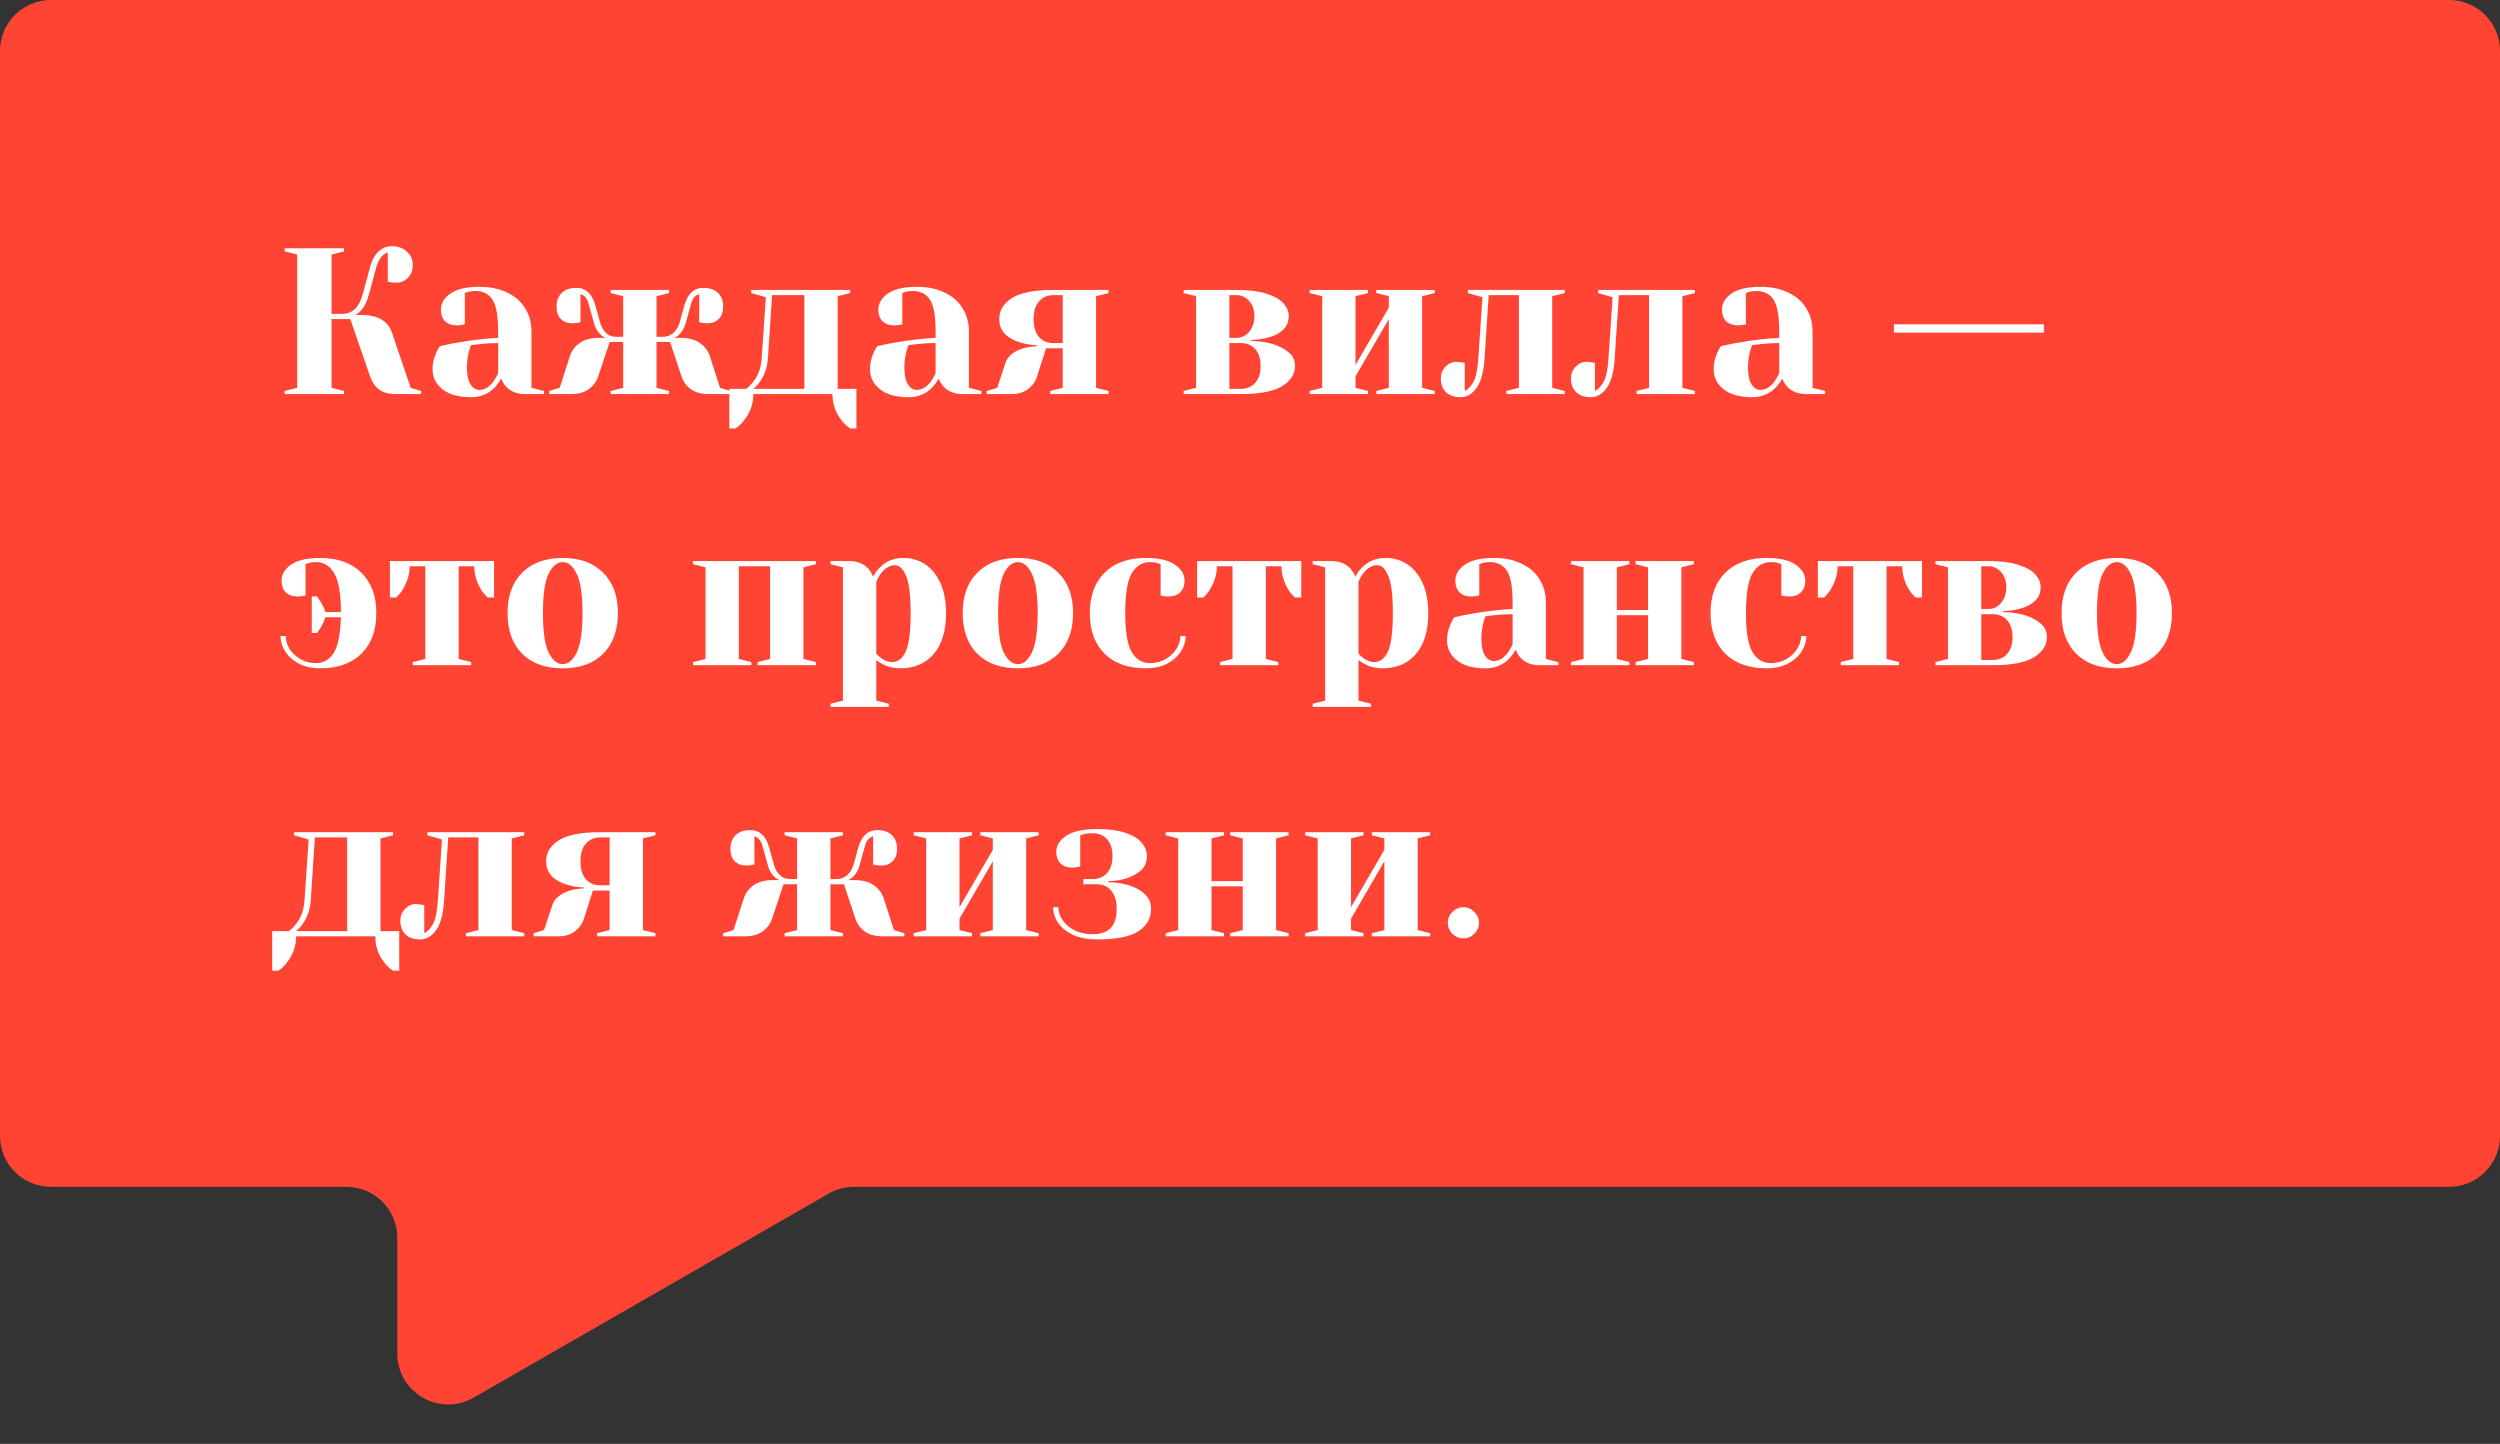 <?xml version="1.0" encoding="UTF-8"?> <svg xmlns="http://www.w3.org/2000/svg" width="793" height="458" viewBox="0 0 793 458" fill="none"><rect x="0" y="0" width="793" height="458" fill="#333333" stroke="none"/><path d="M0 16.157C0 7.234 7.234 0 16.157 0H776.843C785.766 0 793 7.234 793 16.157V360.302C793 369.225 785.766 376.459 776.843 376.459H270.903C268.078 376.459 265.302 377.199 262.852 378.607L150.233 443.331C139.461 449.522 126.025 441.746 126.025 429.323V392.616C126.025 383.692 118.791 376.459 109.868 376.459H16.157C7.234 376.459 0 369.225 0 360.302V16.157Z" fill="#FF4433"></path><path d="M90.303 124.009L94.267 123.018V80.74L90.303 79.749V78.758H109.13V79.749L105.167 80.74V99.567H108.47C111.773 99.567 113.975 97.475 115.076 93.291L117.388 84.703C117.916 82.677 118.775 81.07 119.964 79.881C121.197 78.692 122.65 78.097 124.324 78.097C126.262 78.097 127.847 78.67 129.08 79.815C130.313 80.916 130.93 82.325 130.93 84.043C130.93 85.716 130.424 87.081 129.411 88.138C128.398 89.151 127.143 89.658 125.645 89.658C125.029 89.658 124.412 89.614 123.796 89.526L123.003 89.328V80.079C122.254 80.255 121.549 80.762 120.889 81.598C120.228 82.391 119.722 83.426 119.37 84.703L117.057 93.291C116.397 95.713 115.516 97.475 114.415 98.576C113.931 99.104 113.38 99.545 112.763 99.897H114.415C119.788 99.897 123.091 101.769 124.324 105.512L130.269 123.018L133.572 124.009V125H125.645C123.311 125 121.505 124.516 120.228 123.547C118.951 122.578 118.004 121.191 117.388 119.385L111.112 101.218H105.167V123.018L109.13 124.009V125H90.303V124.009ZM149.424 125.991C145.505 125.991 142.488 125.154 140.374 123.481C138.26 121.807 137.203 119.671 137.203 117.073C137.203 115.355 137.578 113.66 138.326 111.986C138.634 111.193 139.031 110.467 139.515 109.806C141.321 109.366 143.281 108.969 145.395 108.617C150.151 107.824 154.357 107.34 158.012 107.164V105.182C158.012 100.293 157.418 96.924 156.229 95.075C155.039 93.225 153.212 92.3 150.746 92.3C149.821 92.3 149.028 92.41 148.367 92.63L147.443 92.961V102.87L146.584 103.068C145.879 103.156 145.285 103.2 144.8 103.2C143.303 103.2 142.092 102.76 141.167 101.879C140.286 100.954 139.846 99.743 139.846 98.246C139.846 96.22 140.859 94.502 142.884 93.093C144.954 91.684 148.015 90.979 152.067 90.979C155.502 90.979 158.453 91.596 160.919 92.829C163.429 94.018 165.323 95.691 166.6 97.849C167.921 99.963 168.582 102.407 168.582 105.182V123.018L172.545 124.009V125H166.6C163.958 125 161.91 124.185 160.456 122.556C159.84 121.895 159.355 121.058 159.003 120.045C158.386 121.146 157.66 122.137 156.823 123.018C154.841 125 152.375 125.991 149.424 125.991ZM152.067 123.679C153.696 123.679 155.172 122.798 156.493 121.036C156.977 120.376 157.484 119.495 158.012 118.394V108.815C155.986 108.815 154.049 108.925 152.199 109.146C150.834 109.322 149.909 109.432 149.424 109.476C149.204 109.96 148.984 110.621 148.764 111.458C148.323 113.131 148.103 114.783 148.103 116.412C148.103 118.878 148.477 120.706 149.226 121.895C149.975 123.084 150.922 123.679 152.067 123.679ZM174.228 124.009L177.531 123.018L180.834 112.779C181.45 111.105 182.485 109.762 183.939 108.749C185.436 107.692 187.484 107.164 190.082 107.164H192.064C191.448 106.9 190.963 106.591 190.611 106.239C189.51 105.226 188.783 103.993 188.431 102.54L186.779 96.594C186.339 94.744 185.458 93.643 184.137 93.291V102.209L183.278 102.407C182.573 102.495 181.979 102.54 181.494 102.54C179.997 102.54 178.786 102.077 177.861 101.152C176.98 100.227 176.54 98.928 176.54 97.255C176.54 95.405 177.09 93.952 178.191 92.895C179.292 91.838 180.834 91.309 182.816 91.309C185.722 91.309 187.704 93.071 188.761 96.594L190.413 102.54C190.809 103.817 191.426 104.852 192.262 105.644C193.099 106.437 194.134 106.833 195.367 106.833H197.679V93.952L193.716 92.961V91.97H212.212V92.961L208.249 93.952V106.833H210.231C211.508 106.833 212.609 106.437 213.534 105.644C214.459 104.808 215.119 103.773 215.515 102.54L217.167 96.594C218.224 93.071 220.206 91.309 223.112 91.309C225.094 91.309 226.636 91.838 227.737 92.895C228.838 93.952 229.388 95.405 229.388 97.255C229.388 98.928 228.926 100.227 228.001 101.152C227.12 102.077 225.931 102.54 224.434 102.54C223.817 102.54 223.2 102.495 222.584 102.407L221.791 102.209V93.291C220.47 93.643 219.589 94.744 219.149 96.594L217.497 102.54C217.057 104.081 216.33 105.314 215.317 106.239C214.965 106.591 214.481 106.9 213.864 107.164H215.846C218.444 107.164 220.47 107.692 221.923 108.749C223.421 109.762 224.478 111.105 225.094 112.779L228.397 123.018L231.7 124.009V125H224.764C222.43 125 220.536 124.472 219.083 123.415C217.673 122.358 216.705 121.014 216.176 119.385L212.543 108.485H208.249V123.018L212.212 124.009V125H193.716V124.009L197.679 123.018V108.485H193.385L189.752 119.385C189.224 121.014 188.233 122.358 186.779 123.415C185.37 124.472 183.498 125 181.164 125H174.228V124.009ZM231.362 123.348H236.647C237.352 122.864 238.122 122.093 238.959 121.036C240.501 119.099 241.381 116.676 241.602 113.77L242.923 94.282L238.299 92.961V91.97H269.677V92.961L265.714 93.952V123.348H271.659V135.9H269.677C268.532 135.151 267.585 134.248 266.837 133.191C264.987 130.813 264.062 128.083 264.062 125H238.959C238.959 128.039 238.012 130.769 236.119 133.191C235.37 134.248 234.445 135.151 233.344 135.9H231.362V123.348ZM255.144 123.348V93.621H244.905L243.583 113.77C243.363 116.544 242.526 118.967 241.073 121.036C240.412 121.961 239.708 122.732 238.959 123.348H255.144ZM288.189 125.991C284.27 125.991 281.253 125.154 279.139 123.481C277.025 121.807 275.968 119.671 275.968 117.073C275.968 115.355 276.343 113.66 277.091 111.986C277.4 111.193 277.796 110.467 278.28 109.806C280.086 109.366 282.046 108.969 284.16 108.617C288.916 107.824 293.122 107.34 296.777 107.164V105.182C296.777 100.293 296.183 96.924 294.994 95.075C293.805 93.225 291.977 92.3 289.511 92.3C288.586 92.3 287.793 92.41 287.132 92.63L286.208 92.961V102.87L285.349 103.068C284.644 103.156 284.05 103.2 283.565 103.2C282.068 103.2 280.857 102.76 279.932 101.879C279.051 100.954 278.611 99.743 278.611 98.246C278.611 96.22 279.624 94.502 281.649 93.093C283.719 91.684 286.78 90.979 290.832 90.979C294.267 90.979 297.218 91.596 299.684 92.829C302.194 94.018 304.088 95.691 305.365 97.849C306.686 99.963 307.347 102.407 307.347 105.182V123.018L311.311 124.009V125H305.365C302.723 125 300.675 124.185 299.222 122.556C298.605 121.895 298.12 121.058 297.768 120.045C297.152 121.146 296.425 122.137 295.588 123.018C293.606 125 291.14 125.991 288.189 125.991ZM290.832 123.679C292.461 123.679 293.937 122.798 295.258 121.036C295.742 120.376 296.249 119.495 296.777 118.394V108.815C294.751 108.815 292.814 108.925 290.964 109.146C289.599 109.322 288.674 109.432 288.189 109.476C287.969 109.96 287.749 110.621 287.529 111.458C287.088 113.131 286.868 114.783 286.868 116.412C286.868 118.878 287.243 120.706 287.991 121.895C288.74 123.084 289.687 123.679 290.832 123.679ZM312.993 124.009L316.296 123.018L318.938 115.091C319.643 112.977 321.515 111.436 324.554 110.467C325.787 110.114 327.218 109.894 328.847 109.806V109.476C326.822 109.432 324.84 109.079 322.902 108.419C318.938 107.01 316.957 104.609 316.957 101.218C316.957 98.488 318.3 96.264 320.986 94.546C323.717 92.829 328.099 91.97 334.132 91.97H351.638V92.961L347.675 93.952V123.018L351.638 124.009V125H333.141V124.009L337.105 123.018V110.467H331.82L328.847 119.715C328.363 121.169 327.416 122.424 326.007 123.481C324.642 124.494 322.946 125 320.92 125H312.993V124.009ZM337.105 108.815V93.621H334.132C332.239 93.621 330.719 94.282 329.574 95.603C328.429 96.88 327.857 98.752 327.857 101.218C327.857 103.685 328.429 105.578 329.574 106.9C330.719 108.177 332.239 108.815 334.132 108.815H337.105ZM375.43 124.009L379.394 123.018V93.952L375.43 92.961V91.97H392.276C396.107 91.97 399.256 92.366 401.722 93.159C404.232 93.952 406.038 94.987 407.139 96.264C408.24 97.497 408.791 98.818 408.791 100.227C408.791 101.989 408.218 103.42 407.073 104.521C405.972 105.622 404.563 106.415 402.845 106.9C400.996 107.472 399.014 107.78 396.9 107.824V108.155C399.498 108.199 401.81 108.529 403.836 109.146C405.862 109.806 407.513 110.687 408.791 111.788C410.112 112.845 410.772 114.276 410.772 116.082C410.772 118.68 409.407 120.816 406.677 122.49C403.99 124.163 399.63 125 393.597 125H375.43V124.009ZM392.276 107.164C393.817 107.164 395.138 106.525 396.239 105.248C397.34 103.971 397.891 102.297 397.891 100.227C397.891 98.29 397.34 96.704 396.239 95.471C395.138 94.238 393.817 93.621 392.276 93.621H389.963V107.164H392.276ZM393.597 123.348C395.491 123.348 397.01 122.71 398.155 121.433C399.3 120.156 399.872 118.372 399.872 116.082C399.872 113.792 399.3 112.008 398.155 110.731C397.01 109.454 395.491 108.815 393.597 108.815H389.963V123.348H393.597ZM415.428 125V124.009L419.391 123.018V93.952L415.428 92.961V91.97H433.924V92.961L429.961 93.952V115.752L440.53 97.585V93.952L436.567 92.961V91.97H455.064V92.961L451.1 93.952V123.018L455.064 124.009V125H436.567V124.009L440.53 123.018V101.218L429.961 119.385V123.018L433.924 124.009V125H415.428ZM463.301 125.991C461.319 125.991 459.777 125.462 458.676 124.405C457.575 123.348 457.025 121.895 457.025 120.045C457.025 118.592 457.509 117.359 458.478 116.346C459.491 115.289 460.658 114.761 461.979 114.761C462.332 114.761 462.684 114.805 463.036 114.893C463.389 114.937 463.631 114.959 463.763 114.959L464.622 115.091V124.009C465.679 123.525 466.604 122.556 467.396 121.102C468.189 119.649 468.696 117.205 468.916 113.77L470.237 94.282L465.613 92.961V91.97H496.331V92.961L492.367 93.952V123.018L496.331 124.009V125H477.834V124.009L481.797 123.018V93.621H472.219L470.898 113.77C470.633 117.954 469.797 121.036 468.387 123.018C466.978 125 465.282 125.991 463.301 125.991ZM504.588 125.991C502.606 125.991 501.065 125.462 499.964 124.405C498.863 123.348 498.313 121.895 498.313 120.045C498.313 118.592 498.797 117.359 499.766 116.346C500.779 115.289 501.946 114.761 503.267 114.761C503.619 114.761 503.972 114.805 504.324 114.893C504.676 114.937 504.919 114.959 505.051 114.959L505.909 115.091V124.009C506.966 123.525 507.891 122.556 508.684 121.102C509.477 119.649 509.983 117.205 510.203 113.77L511.525 94.282L506.9 92.961V91.97H537.618V92.961L533.655 93.952V123.018L537.618 124.009V125H519.121V124.009L523.085 123.018V93.621H513.506L512.185 113.77C511.921 117.954 511.084 121.036 509.675 123.018C508.266 125 506.57 125.991 504.588 125.991ZM555.785 125.991C551.865 125.991 548.849 125.154 546.735 123.481C544.621 121.807 543.564 119.671 543.564 117.073C543.564 115.355 543.938 113.66 544.687 111.986C544.995 111.193 545.391 110.467 545.876 109.806C547.682 109.366 549.641 108.969 551.755 108.617C556.512 107.824 560.717 107.34 564.373 107.164V105.182C564.373 100.293 563.778 96.924 562.589 95.075C561.4 93.225 559.572 92.3 557.106 92.3C556.181 92.3 555.389 92.41 554.728 92.63L553.803 92.961V102.87L552.944 103.068C552.24 103.156 551.645 103.2 551.161 103.2C549.663 103.2 548.452 102.76 547.527 101.879C546.647 100.954 546.206 99.743 546.206 98.246C546.206 96.22 547.219 94.502 549.245 93.093C551.315 91.684 554.376 90.979 558.427 90.979C561.862 90.979 564.813 91.596 567.279 92.829C569.79 94.018 571.683 95.691 572.961 97.849C574.282 99.963 574.942 102.407 574.942 105.182V123.018L578.906 124.009V125H572.961C570.318 125 568.27 124.185 566.817 122.556C566.2 121.895 565.716 121.058 565.364 120.045C564.747 121.146 564.02 122.137 563.184 123.018C561.202 125 558.736 125.991 555.785 125.991ZM558.427 123.679C560.057 123.679 561.532 122.798 562.853 121.036C563.338 120.376 563.844 119.495 564.373 118.394V108.815C562.347 108.815 560.409 108.925 558.559 109.146C557.194 109.322 556.269 109.432 555.785 109.476C555.565 109.96 555.344 110.621 555.124 111.458C554.684 113.131 554.464 114.783 554.464 116.412C554.464 118.878 554.838 120.706 555.587 121.895C556.335 123.084 557.282 123.679 558.427 123.679ZM600.755 105.512V102.87H648.318V105.512H600.755ZM101.533 211.991C99.067 211.991 96.887 211.528 94.993 210.604C93.1 209.635 91.624 208.358 90.567 206.772C89.51 205.187 88.982 203.513 88.982 201.752H90.633C90.633 203.161 91.052 204.548 91.888 205.913C92.769 207.235 93.936 208.314 95.39 209.15C96.887 209.943 98.495 210.339 100.212 210.339C102.59 210.339 104.462 209.282 105.827 207.169C107.192 205.011 107.963 201.223 108.139 195.806H103.185C102.921 196.775 102.392 197.942 101.599 199.307C101.379 199.66 101.181 199.946 101.005 200.166C100.829 200.386 100.674 200.585 100.542 200.761H98.891V189.2H100.542L101.599 190.72C102.436 192.085 102.965 193.23 103.185 194.155H108.139C108.139 188.297 107.435 184.202 106.025 181.867C104.66 179.489 102.722 178.3 100.212 178.3C99.287 178.3 98.495 178.41 97.834 178.63L96.909 178.961V188.87L96.05 189.068C95.346 189.156 94.751 189.2 94.267 189.2C92.769 189.2 91.558 188.76 90.633 187.879C89.752 186.954 89.312 185.743 89.312 184.246C89.312 182.22 90.325 180.502 92.351 179.093C94.421 177.684 97.482 176.979 101.533 176.979C107.126 176.979 111.486 178.542 114.613 181.669C117.784 184.752 119.37 189.024 119.37 194.485C119.37 199.946 117.784 204.24 114.613 207.367C111.486 210.449 107.126 211.991 101.533 211.991ZM130.948 210.009L134.912 209.018V179.621H129.957C129.957 182.044 129.231 184.488 127.777 186.954C127.205 187.879 126.5 188.738 125.663 189.53H123.681V177.97H156.712V189.53H154.73C153.893 188.782 153.166 187.923 152.55 186.954C151.141 184.576 150.436 182.132 150.436 179.621H145.481V209.018L149.445 210.009V211H130.948V210.009ZM178.499 211.991C173.038 211.991 168.744 210.449 165.617 207.367C162.534 204.24 160.993 199.946 160.993 194.485C160.993 189.024 162.534 184.752 165.617 181.669C168.744 178.542 173.038 176.979 178.499 176.979C183.96 176.979 188.231 178.542 191.314 181.669C194.441 184.752 196.005 189.024 196.005 194.485C196.005 199.946 194.441 204.24 191.314 207.367C188.231 210.449 183.96 211.991 178.499 211.991ZM178.499 210.67C180.26 210.67 181.735 209.437 182.925 206.97C184.158 204.504 184.774 200.342 184.774 194.485C184.774 188.628 184.158 184.466 182.925 182C181.735 179.533 180.26 178.3 178.499 178.3C176.737 178.3 175.24 179.533 174.006 182C172.817 184.466 172.223 188.628 172.223 194.485C172.223 200.342 172.817 204.504 174.006 206.97C175.24 209.437 176.737 210.67 178.499 210.67ZM219.827 211V210.009L223.791 209.018V179.952L219.827 178.961V177.97H258.803V178.961L254.839 179.952V209.018L258.803 210.009V211H240.306V210.009L244.27 209.018V179.621H234.361V209.018L238.324 210.009V211H219.827ZM263.422 223.221L267.386 222.23V179.952L263.422 178.961V177.97H269.367C271.966 177.97 274.014 178.807 275.511 180.48C276.084 181.141 276.568 181.956 276.964 182.924C277.537 181.779 278.264 180.788 279.144 179.952C281.126 177.97 283.592 176.979 286.543 176.979C289.141 176.979 291.454 177.662 293.479 179.027C295.505 180.348 297.113 182.33 298.302 184.972C299.491 187.571 300.085 190.742 300.085 194.485C300.085 200.122 298.764 204.46 296.122 207.499C293.523 210.494 290 211.991 285.552 211.991C283.438 211.991 281.589 211.551 280.003 210.67C279.343 210.361 278.66 209.921 277.955 209.348V222.23L281.919 223.221V224.212H263.422V223.221ZM282.91 210.009C284.804 210.009 286.257 208.908 287.27 206.706C288.327 204.504 288.855 200.43 288.855 194.485C288.855 188.804 288.371 184.862 287.402 182.66C286.477 180.414 285.31 179.291 283.901 179.291C282.227 179.291 280.73 180.172 279.409 181.934C278.836 182.682 278.352 183.563 277.955 184.576V207.367C278.572 207.983 279.056 208.424 279.409 208.688C280.598 209.569 281.765 210.009 282.91 210.009ZM322.876 211.991C317.415 211.991 313.121 210.449 309.994 207.367C306.912 204.24 305.37 199.946 305.37 194.485C305.37 189.024 306.912 184.752 309.994 181.669C313.121 178.542 317.415 176.979 322.876 176.979C328.337 176.979 332.609 178.542 335.692 181.669C338.819 184.752 340.382 189.024 340.382 194.485C340.382 199.946 338.819 204.24 335.692 207.367C332.609 210.449 328.337 211.991 322.876 211.991ZM322.876 210.67C324.638 210.67 326.113 209.437 327.302 206.97C328.535 204.504 329.152 200.342 329.152 194.485C329.152 188.628 328.535 184.466 327.302 182C326.113 179.533 324.638 178.3 322.876 178.3C321.115 178.3 319.617 179.533 318.384 182C317.195 184.466 316.601 188.628 316.601 194.485C316.601 200.342 317.195 204.504 318.384 206.97C319.617 209.437 321.115 210.67 322.876 210.67ZM363.526 211.991C357.889 211.991 353.507 210.449 350.381 207.367C347.254 204.24 345.69 199.946 345.69 194.485C345.69 189.024 347.254 184.752 350.381 181.669C353.507 178.542 357.889 176.979 363.526 176.979C367.578 176.979 370.617 177.684 372.643 179.093C374.713 180.502 375.748 182.22 375.748 184.246C375.748 185.743 375.285 186.954 374.36 187.879C373.48 188.76 372.29 189.2 370.793 189.2C370.177 189.2 369.56 189.156 368.943 189.068L368.151 188.87V178.961L367.226 178.63C366.565 178.41 365.773 178.3 364.848 178.3C362.337 178.3 360.378 179.489 358.968 181.867C357.603 184.246 356.92 188.451 356.92 194.485C356.92 200.342 357.603 204.46 358.968 206.838C360.378 209.172 362.337 210.339 364.848 210.339C366.565 210.339 368.151 209.943 369.604 209.15C371.101 208.314 372.268 207.235 373.105 205.913C373.986 204.548 374.426 203.161 374.426 201.752H376.078C376.078 203.513 375.549 205.187 374.492 206.772C373.436 208.358 371.96 209.635 370.066 210.604C368.173 211.528 365.993 211.991 363.526 211.991ZM386.996 210.009L390.96 209.018V179.621H386.005C386.005 182.044 385.278 184.488 383.825 186.954C383.253 187.879 382.548 188.738 381.711 189.53H379.729V177.97H412.759V189.53H410.778C409.941 188.782 409.214 187.923 408.598 186.954C407.188 184.576 406.484 182.132 406.484 179.621H401.529V209.018L405.493 210.009V211H386.996V210.009ZM416.38 223.221L420.343 222.23V179.952L416.38 178.961V177.97H422.325C424.924 177.97 426.971 178.807 428.469 180.48C429.041 181.141 429.526 181.956 429.922 182.924C430.495 181.779 431.221 180.788 432.102 179.952C434.084 177.97 436.55 176.979 439.501 176.979C442.099 176.979 444.411 177.662 446.437 179.027C448.463 180.348 450.07 182.33 451.26 184.972C452.449 187.571 453.043 190.742 453.043 194.485C453.043 200.122 451.722 204.46 449.08 207.499C446.481 210.494 442.958 211.991 438.51 211.991C436.396 211.991 434.546 211.551 432.961 210.67C432.3 210.361 431.618 209.921 430.913 209.348V222.23L434.877 223.221V224.212H416.38V223.221ZM435.868 210.009C437.761 210.009 439.215 208.908 440.228 206.706C441.284 204.504 441.813 200.43 441.813 194.485C441.813 188.804 441.329 184.862 440.36 182.66C439.435 180.414 438.268 179.291 436.858 179.291C435.185 179.291 433.688 180.172 432.366 181.934C431.794 182.682 431.309 183.563 430.913 184.576V207.367C431.53 207.983 432.014 208.424 432.366 208.688C433.555 209.569 434.723 210.009 435.868 210.009ZM471.21 211.991C467.29 211.991 464.273 211.154 462.16 209.481C460.046 207.807 458.989 205.671 458.989 203.073C458.989 201.355 459.363 199.66 460.112 197.986C460.42 197.193 460.816 196.467 461.301 195.806C463.106 195.366 465.066 194.969 467.18 194.617C471.936 193.824 476.142 193.34 479.798 193.164V191.182C479.798 186.293 479.203 182.924 478.014 181.075C476.825 179.225 474.997 178.3 472.531 178.3C471.606 178.3 470.813 178.41 470.153 178.63L469.228 178.961V188.87L468.369 189.068C467.665 189.156 467.07 189.2 466.586 189.2C465.088 189.2 463.877 188.76 462.952 187.879C462.071 186.954 461.631 185.743 461.631 184.246C461.631 182.22 462.644 180.502 464.67 179.093C466.74 177.684 469.8 176.979 473.852 176.979C477.287 176.979 480.238 177.596 482.704 178.829C485.215 180.018 487.108 181.691 488.385 183.849C489.707 185.963 490.367 188.407 490.367 191.182V209.018L494.331 210.009V211H488.385C485.743 211 483.695 210.185 482.242 208.556C481.625 207.895 481.141 207.058 480.788 206.045C480.172 207.146 479.445 208.137 478.608 209.018C476.627 211 474.16 211.991 471.21 211.991ZM473.852 209.679C475.482 209.679 476.957 208.798 478.278 207.036C478.763 206.376 479.269 205.495 479.798 204.394V194.815C477.772 194.815 475.834 194.925 473.984 195.146C472.619 195.322 471.694 195.432 471.21 195.476C470.99 195.96 470.769 196.621 470.549 197.458C470.109 199.131 469.889 200.783 469.889 202.412C469.889 204.878 470.263 206.706 471.012 207.895C471.76 209.084 472.707 209.679 473.852 209.679ZM498.325 211V210.009L502.289 209.018V179.952L498.325 178.961V177.97H516.822V178.961L512.859 179.952V193.494H522.768V179.952L518.804 178.961V177.97H537.301V178.961L533.337 179.952V209.018L537.301 210.009V211H518.804V210.009L522.768 209.018V195.146H512.859V209.018L516.822 210.009V211H498.325ZM560.417 211.991C554.78 211.991 550.398 210.449 547.271 207.367C544.144 204.24 542.581 199.946 542.581 194.485C542.581 189.024 544.144 184.752 547.271 181.669C550.398 178.542 554.78 176.979 560.417 176.979C564.469 176.979 567.507 177.684 569.533 179.093C571.603 180.502 572.638 182.22 572.638 184.246C572.638 185.743 572.176 186.954 571.251 187.879C570.37 188.76 569.181 189.2 567.683 189.2C567.067 189.2 566.45 189.156 565.834 189.068L565.041 188.87V178.961L564.116 178.63C563.456 178.41 562.663 178.3 561.738 178.3C559.228 178.3 557.268 179.489 555.859 181.867C554.493 184.246 553.811 188.451 553.811 194.485C553.811 200.342 554.493 204.46 555.859 206.838C557.268 209.172 559.228 210.339 561.738 210.339C563.456 210.339 565.041 209.943 566.494 209.15C567.992 208.314 569.159 207.235 569.996 205.913C570.876 204.548 571.317 203.161 571.317 201.752H572.968C572.968 203.513 572.44 205.187 571.383 206.772C570.326 208.358 568.851 209.635 566.957 210.604C565.063 211.528 562.883 211.991 560.417 211.991ZM583.886 210.009L587.85 209.018V179.621H582.895C582.895 182.044 582.169 184.488 580.715 186.954C580.143 187.879 579.438 188.738 578.601 189.53H576.62V177.97H609.65V189.53H607.668C606.831 188.782 606.105 187.923 605.488 186.954C604.079 184.576 603.374 182.132 603.374 179.621H598.42V209.018L602.383 210.009V211H583.886V210.009ZM613.931 210.009L617.894 209.018V179.952L613.931 178.961V177.97H630.776C634.608 177.97 637.757 178.366 640.223 179.159C642.733 179.952 644.539 180.987 645.64 182.264C646.741 183.497 647.291 184.818 647.291 186.227C647.291 187.989 646.719 189.42 645.574 190.521C644.473 191.622 643.063 192.415 641.346 192.9C639.496 193.472 637.514 193.78 635.4 193.824V194.155C637.999 194.199 640.311 194.529 642.337 195.146C644.363 195.806 646.014 196.687 647.291 197.788C648.612 198.845 649.273 200.276 649.273 202.082C649.273 204.68 647.908 206.816 645.177 208.49C642.491 210.163 638.131 211 632.097 211H613.931V210.009ZM630.776 193.164C632.318 193.164 633.639 192.525 634.74 191.248C635.841 189.971 636.391 188.297 636.391 186.227C636.391 184.29 635.841 182.704 634.74 181.471C633.639 180.238 632.318 179.621 630.776 179.621H628.464V193.164H630.776ZM632.097 209.348C633.991 209.348 635.51 208.71 636.656 207.433C637.801 206.156 638.373 204.372 638.373 202.082C638.373 199.792 637.801 198.008 636.656 196.731C635.51 195.454 633.991 194.815 632.097 194.815H628.464V209.348H632.097ZM671.434 211.991C665.973 211.991 661.679 210.449 658.552 207.367C655.47 204.24 653.928 199.946 653.928 194.485C653.928 189.024 655.47 184.752 658.552 181.669C661.679 178.542 665.973 176.979 671.434 176.979C676.895 176.979 681.167 178.542 684.25 181.669C687.377 184.752 688.94 189.024 688.94 194.485C688.94 199.946 687.377 204.24 684.25 207.367C681.167 210.449 676.895 211.991 671.434 211.991ZM671.434 210.67C673.196 210.67 674.671 209.437 675.86 206.97C677.093 204.504 677.71 200.342 677.71 194.485C677.71 188.628 677.093 184.466 675.86 182C674.671 179.533 673.196 178.3 671.434 178.3C669.673 178.3 668.175 179.533 666.942 182C665.753 184.466 665.158 188.628 665.158 194.485C665.158 200.342 665.753 204.504 666.942 206.97C668.175 209.437 669.673 210.67 671.434 210.67ZM86.339 295.348H91.624C92.329 294.864 93.1 294.093 93.936 293.036C95.478 291.099 96.359 288.676 96.579 285.77L97.9 266.282L93.276 264.961V263.97H124.654V264.961L120.691 265.952V295.348H126.636V307.9H124.654C123.509 307.151 122.562 306.248 121.814 305.191C119.964 302.813 119.039 300.083 119.039 297H93.936C93.936 300.039 92.99 302.769 91.096 305.191C90.347 306.248 89.422 307.151 88.321 307.9H86.339V295.348ZM110.121 295.348V265.621H99.882L98.561 285.77C98.34 288.544 97.504 290.967 96.05 293.036C95.39 293.961 94.685 294.732 93.936 295.348H110.121ZM133.258 297.991C131.276 297.991 129.734 297.462 128.633 296.405C127.532 295.348 126.982 293.895 126.982 292.045C126.982 290.592 127.466 289.359 128.435 288.346C129.448 287.289 130.615 286.761 131.936 286.761C132.289 286.761 132.641 286.805 132.993 286.893C133.346 286.937 133.588 286.959 133.72 286.959L134.579 287.091V296.009C135.636 295.525 136.561 294.556 137.353 293.102C138.146 291.649 138.653 289.205 138.873 285.77L140.194 266.282L135.57 264.961V263.97H166.288V264.961L162.324 265.952V295.018L166.288 296.009V297H147.791V296.009L151.754 295.018V265.621H142.176L140.855 285.77C140.59 289.954 139.754 293.036 138.344 295.018C136.935 297 135.239 297.991 133.258 297.991ZM169.26 296.009L172.563 295.018L175.206 287.091C175.91 284.977 177.782 283.436 180.821 282.467C182.054 282.114 183.485 281.894 185.115 281.806V281.476C183.089 281.432 181.107 281.079 179.169 280.419C175.206 279.01 173.224 276.609 173.224 273.218C173.224 270.488 174.567 268.264 177.254 266.546C179.984 264.829 184.366 263.97 190.4 263.97H207.906V264.961L203.942 265.952V295.018L207.906 296.009V297H189.409V296.009L193.372 295.018V282.467H188.088L185.115 291.715C184.63 293.169 183.684 294.424 182.274 295.481C180.909 296.494 179.214 297 177.188 297H169.26V296.009ZM193.372 280.815V265.621H190.4C188.506 265.621 186.987 266.282 185.842 267.603C184.697 268.88 184.124 270.752 184.124 273.218C184.124 275.685 184.697 277.578 185.842 278.9C186.987 280.177 188.506 280.815 190.4 280.815H193.372ZM229.386 296.009L232.689 295.018L235.992 284.779C236.608 283.105 237.643 281.762 239.096 280.749C240.594 279.692 242.642 279.164 245.24 279.164H247.222C246.605 278.9 246.121 278.591 245.768 278.239C244.667 277.226 243.941 275.993 243.588 274.54L241.937 268.594C241.497 266.744 240.616 265.643 239.295 265.291V274.209L238.436 274.407C237.731 274.495 237.137 274.54 236.652 274.54C235.155 274.54 233.944 274.077 233.019 273.152C232.138 272.227 231.698 270.928 231.698 269.255C231.698 267.405 232.248 265.952 233.349 264.895C234.45 263.838 235.992 263.309 237.973 263.309C240.88 263.309 242.862 265.071 243.919 268.594L245.57 274.54C245.967 275.817 246.583 276.852 247.42 277.644C248.257 278.437 249.292 278.833 250.525 278.833H252.837V265.952L248.873 264.961V263.97H267.37V264.961L263.407 265.952V278.833H265.388C266.666 278.833 267.767 278.437 268.691 277.644C269.616 276.808 270.277 275.773 270.673 274.54L272.325 268.594C273.382 265.071 275.363 263.309 278.27 263.309C280.252 263.309 281.793 263.838 282.894 264.895C283.995 265.952 284.546 267.405 284.546 269.255C284.546 270.928 284.083 272.227 283.159 273.152C282.278 274.077 281.089 274.54 279.591 274.54C278.975 274.54 278.358 274.495 277.742 274.407L276.949 274.209V265.291C275.628 265.643 274.747 266.744 274.306 268.594L272.655 274.54C272.215 276.081 271.488 277.314 270.475 278.239C270.123 278.591 269.638 278.9 269.022 279.164H271.003C273.602 279.164 275.628 279.692 277.081 280.749C278.578 281.762 279.635 283.105 280.252 284.779L283.555 295.018L286.858 296.009V297H279.922C277.587 297 275.694 296.472 274.24 295.415C272.831 294.358 271.862 293.014 271.334 291.385L267.7 280.485H263.407V295.018L267.37 296.009V297H248.873V296.009L252.837 295.018V280.485H248.543L244.91 291.385C244.381 293.014 243.39 294.358 241.937 295.415C240.528 296.472 238.656 297 236.322 297H229.386V296.009ZM289.823 297V296.009L293.787 295.018V265.952L289.823 264.961V263.97H308.32V264.961L304.356 265.952V287.752L314.926 269.585V265.952L310.962 264.961V263.97H329.459V264.961L325.495 265.952V295.018L329.459 296.009V297H310.962V296.009L314.926 295.018V273.218L304.356 291.385V295.018L308.32 296.009V297H289.823ZM347.935 297.991C345.073 297.991 342.584 297.528 340.47 296.604C338.401 295.635 336.815 294.38 335.714 292.838C334.613 291.253 334.063 289.557 334.063 287.752H335.714C335.714 289.205 336.177 290.592 337.101 291.913C338.026 293.235 339.303 294.314 340.933 295.15C342.606 295.943 344.5 296.339 346.614 296.339C351.679 296.339 354.211 293.697 354.211 288.412C354.211 285.858 353.638 283.898 352.493 282.533C351.348 281.168 349.829 280.485 347.935 280.485H343.641V278.833H346.614C348.508 278.833 350.027 278.195 351.172 276.918C352.317 275.641 352.89 273.857 352.89 271.567C352.89 269.277 352.317 267.493 351.172 266.216C350.027 264.939 348.508 264.3 346.614 264.3C345.513 264.3 344.566 264.41 343.773 264.63L342.65 264.961V274.87L341.792 275.068C341.087 275.156 340.492 275.2 340.008 275.2C338.511 275.2 337.3 274.76 336.375 273.879C335.494 272.954 335.053 271.743 335.053 270.246C335.053 268.22 336.11 266.502 338.224 265.093C340.382 263.684 343.619 262.979 347.935 262.979C351.591 262.979 354.607 263.375 356.985 264.168C359.364 264.961 361.081 266.018 362.138 267.339C363.239 268.616 363.79 270.025 363.79 271.567C363.79 273.417 363.217 274.87 362.072 275.927C360.971 276.984 359.496 277.843 357.646 278.503C355.84 279.12 353.815 279.45 351.569 279.494V279.824C353.903 279.868 356.149 280.221 358.307 280.881C360.288 281.498 361.918 282.423 363.195 283.656C364.472 284.845 365.111 286.43 365.111 288.412C365.111 291.319 363.768 293.653 361.081 295.415C358.395 297.132 354.013 297.991 347.935 297.991ZM369.753 297V296.009L373.717 295.018V265.952L369.753 264.961V263.97H388.25V264.961L384.286 265.952V279.494H394.195V265.952L390.232 264.961V263.97H408.729V264.961L404.765 265.952V295.018L408.729 296.009V297H390.232V296.009L394.195 295.018V281.146H384.286V295.018L388.25 296.009V297H369.753ZM414.008 297V296.009L417.972 295.018V265.952L414.008 264.961V263.97H432.505V264.961L428.542 265.952V287.752L439.111 269.585V265.952L435.148 264.961V263.97H453.644V264.961L449.681 265.952V295.018L453.644 296.009V297H435.148V296.009L439.111 295.018V273.218L428.542 291.385V295.018L432.505 296.009V297H414.008ZM464.193 297.661C462.872 297.661 461.705 297.176 460.692 296.207C459.723 295.194 459.239 294.027 459.239 292.706C459.239 291.385 459.723 290.24 460.692 289.271C461.705 288.258 462.872 287.752 464.193 287.752C465.515 287.752 466.66 288.258 467.629 289.271C468.642 290.24 469.148 291.385 469.148 292.706C469.148 294.027 468.642 295.194 467.629 296.207C466.66 297.176 465.515 297.661 464.193 297.661Z" fill="white"></path></svg> 